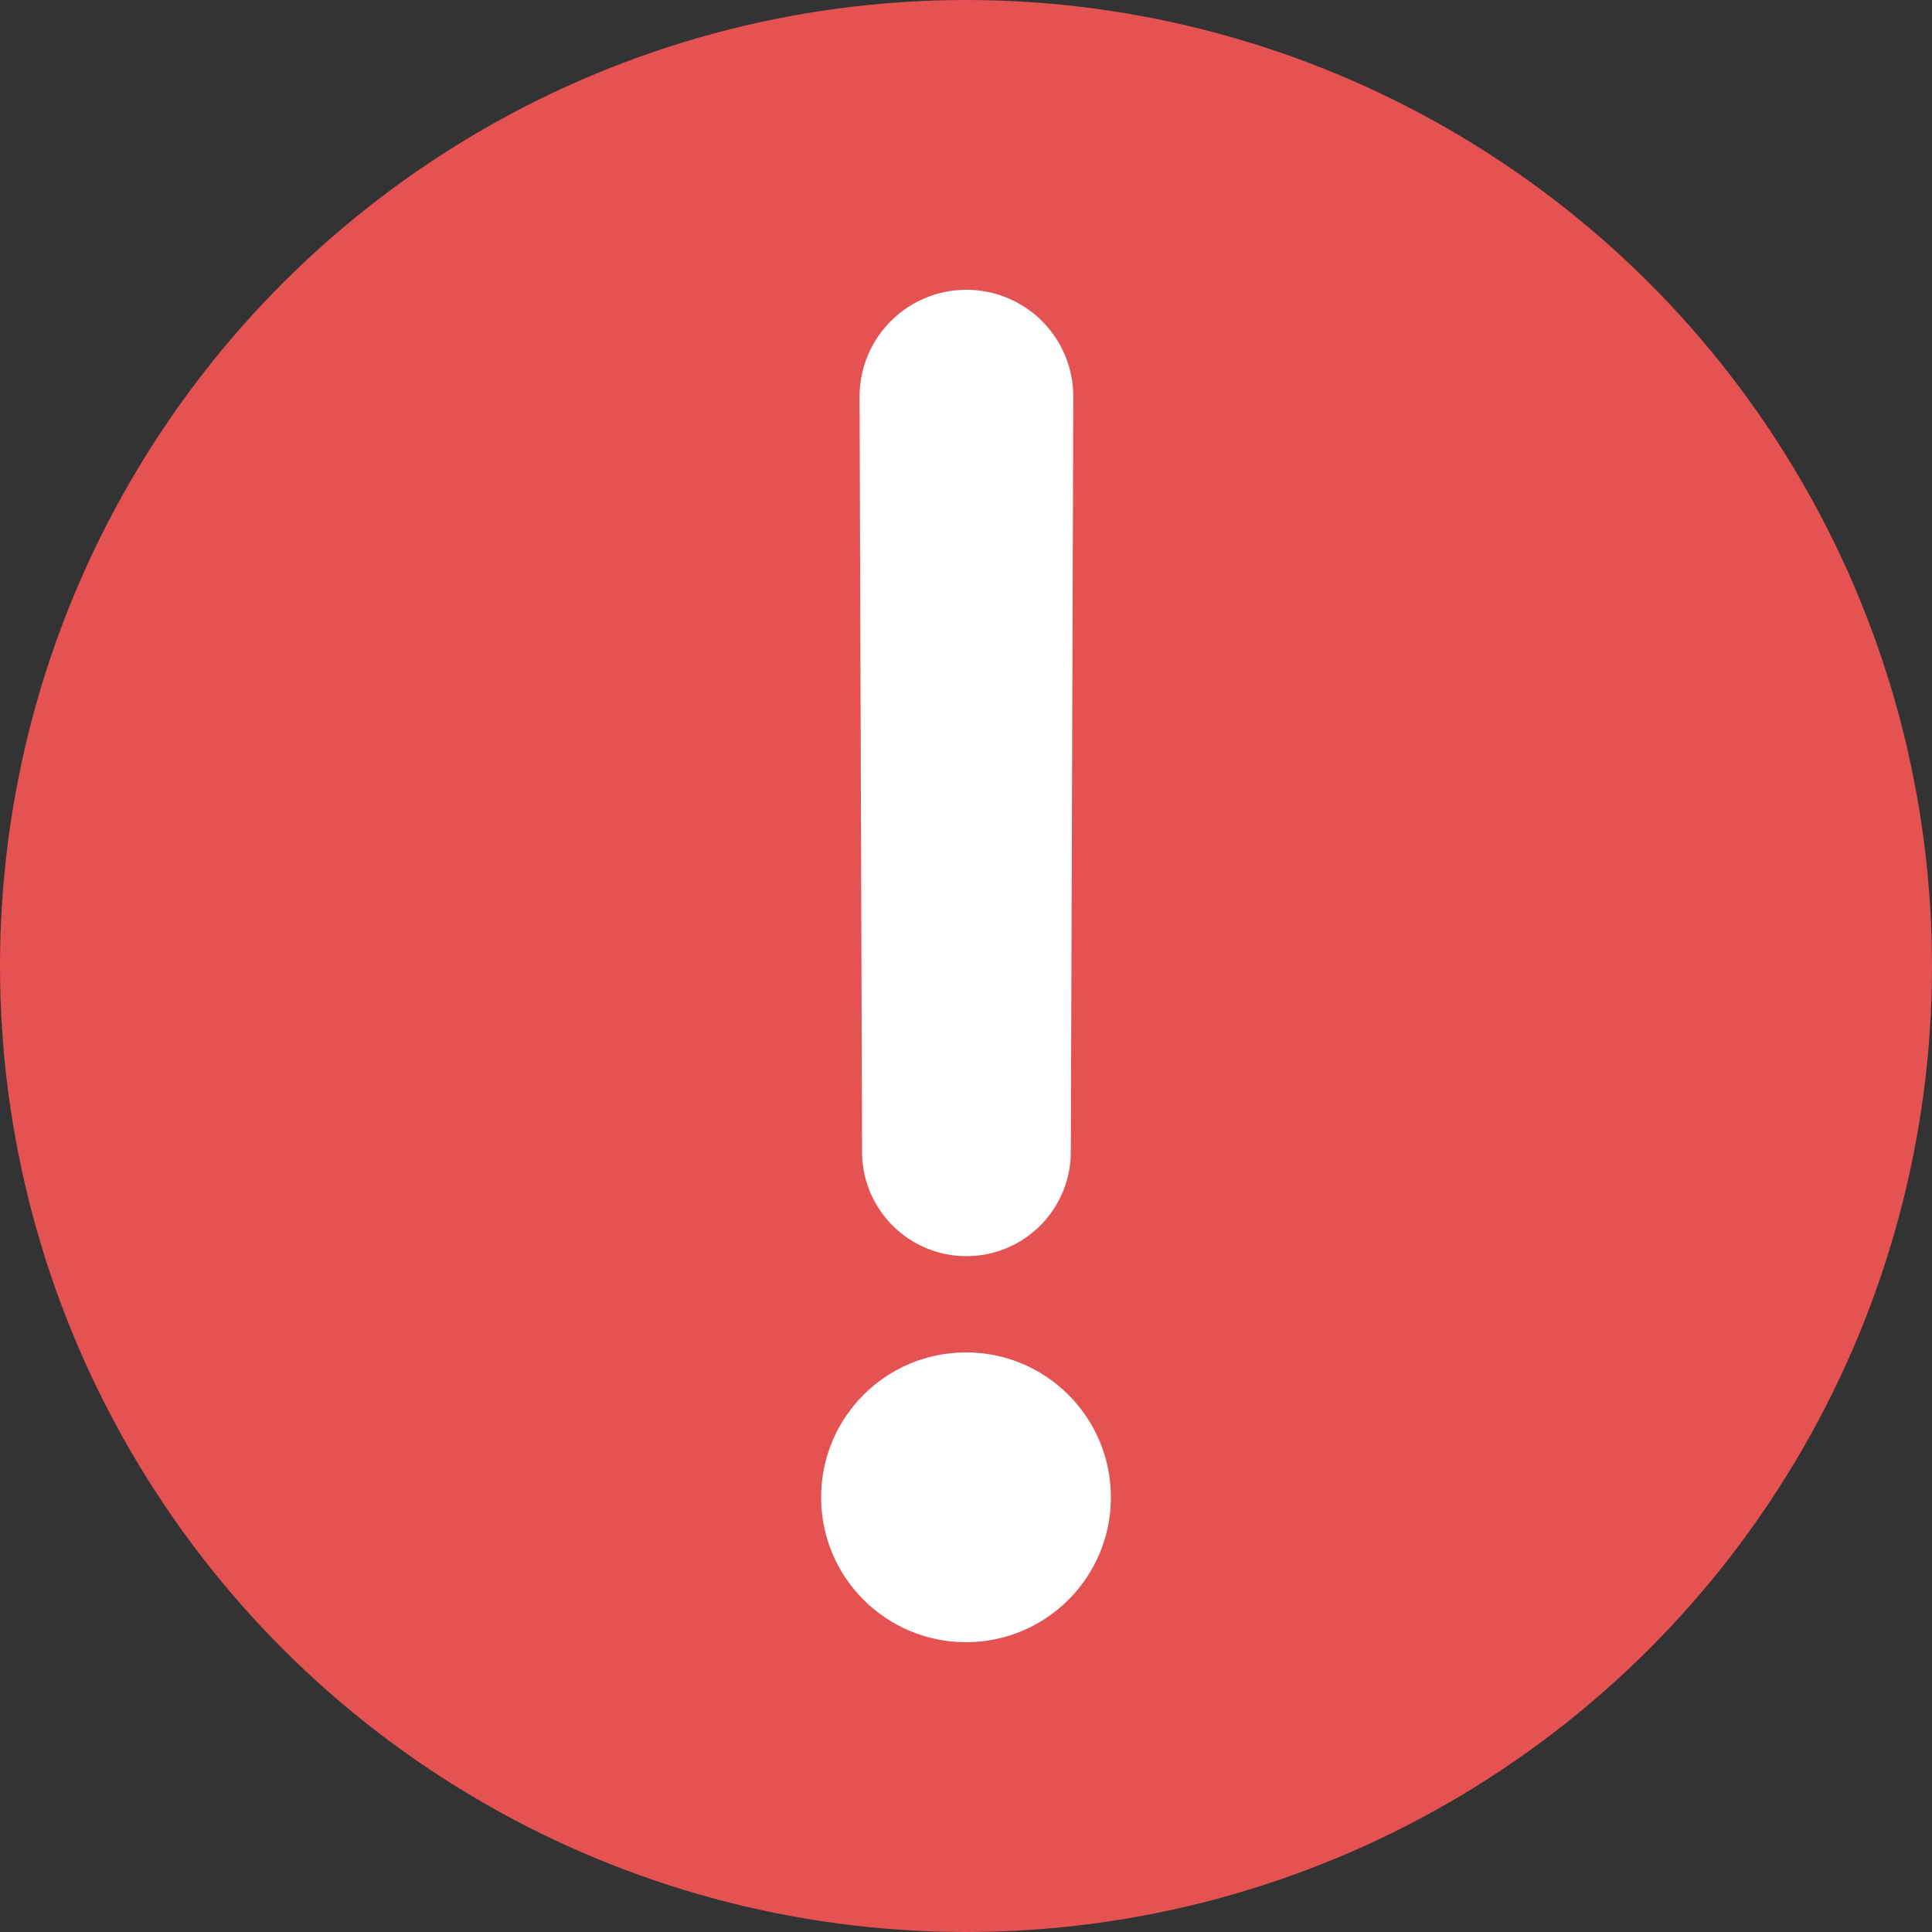<svg xmlns="http://www.w3.org/2000/svg" width="24" height="24" viewBox="0 0 24 24">
    <rect x="0" y="0" width="24" height="24" fill="#333333" stroke="none"/>
    <g fill="none" fill-rule="evenodd">
        <circle cx="12" cy="12" r="12" fill="#E55252" transform="rotate(90 12 12)"/>
        <g fill="#FFF" transform="rotate(90 5.1 8.7)">
            <path d="M1.332.467l9.376.031a1.296 1.296 0 1 1 0 2.593l-9.376.031A1.327 1.327 0 0 1 0 1.795 1.327 1.327 0 0 1 1.332.467z"/>
            <circle cx="15" cy="1.8" r="1.8" fill-rule="nonzero"/>
        </g>
    </g>
</svg>
